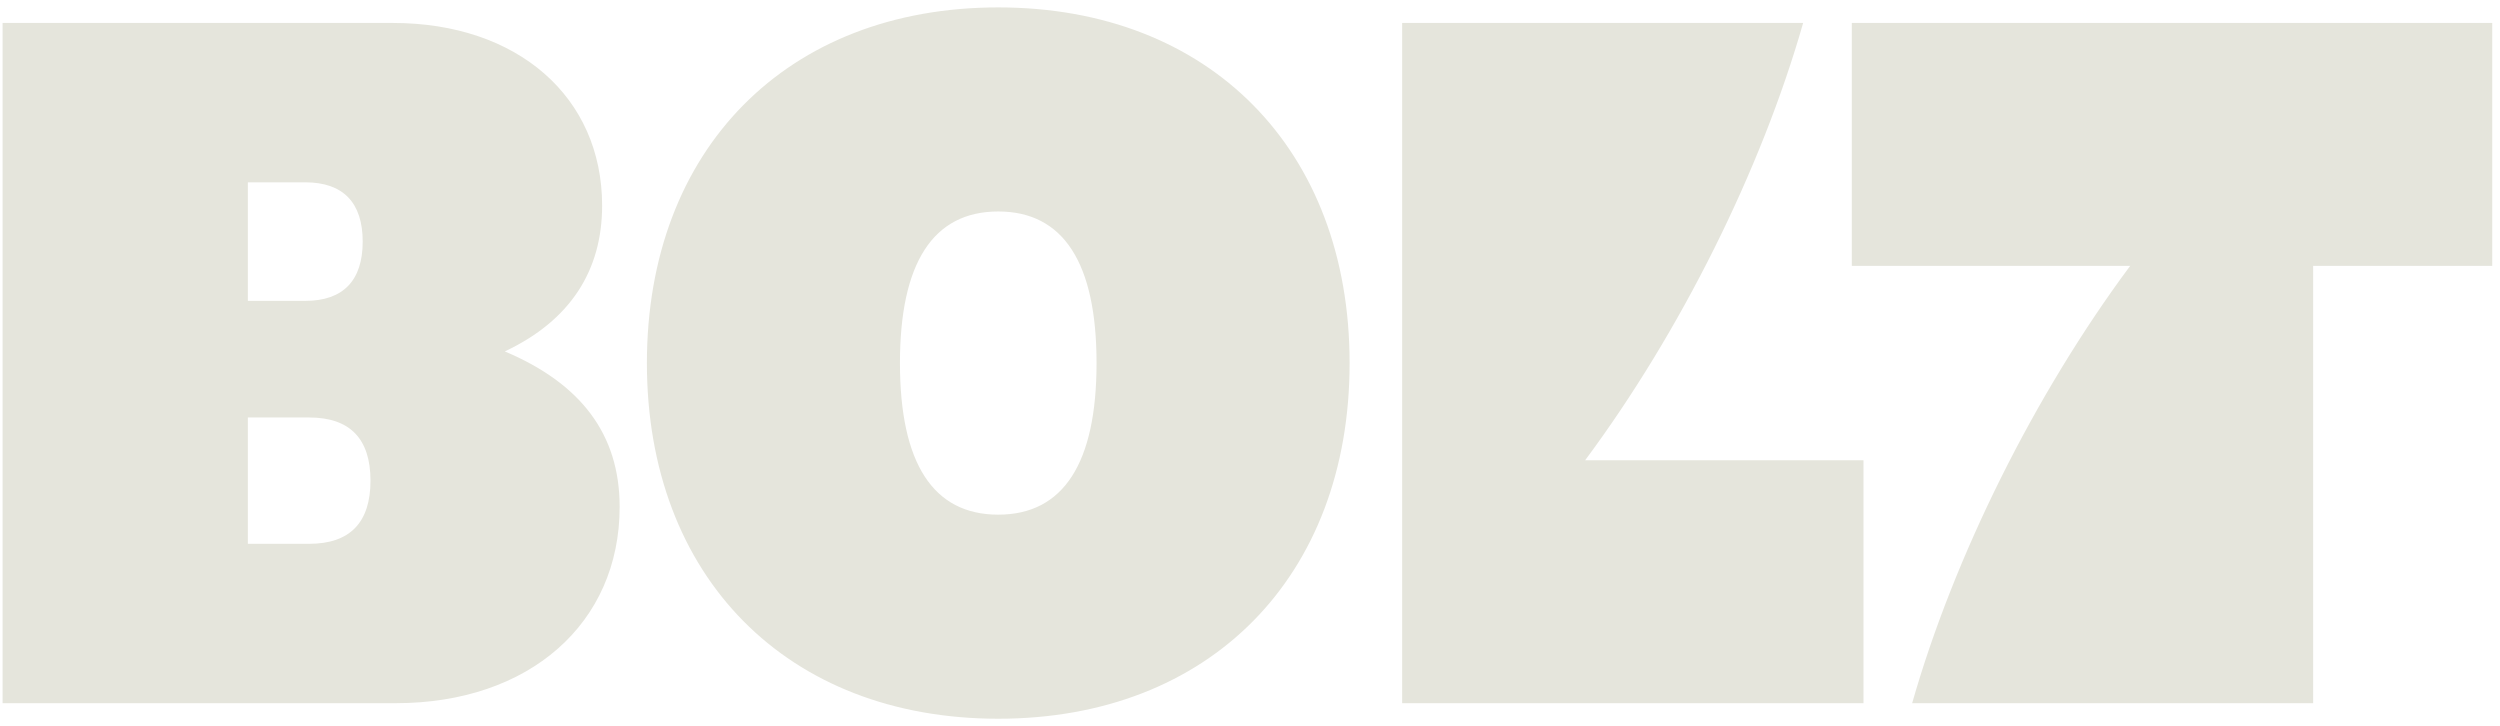 <svg xmlns="http://www.w3.org/2000/svg" fill="none" viewBox="0 0 241 70" height="70" width="241">
<path fill="#E5E5DC" d="M178.514 25.632H205.348C196.153 37.998 188.366 53.642 184.331 67.787H222.987V25.632H240.25V2.213H178.514V25.632ZM135.168 67.787H179.64V44.368H152.807C162.001 32.002 169.789 16.358 173.823 2.213H135.168V67.787ZM86.755 35C86.755 25.351 89.945 20.386 96.231 20.386C102.517 20.386 105.707 25.351 105.707 35C105.707 44.649 102.517 49.613 96.231 49.613C89.945 49.613 86.755 44.649 86.755 35ZM23.894 29.004V17.576H29.429C33.088 17.576 34.964 19.543 34.964 23.29C34.964 27.037 33.088 29.004 29.429 29.004H23.894ZM23.894 52.423V40.246H29.804C33.745 40.246 35.715 42.306 35.715 46.335C35.715 50.363 33.745 52.423 29.804 52.423H23.894ZM0.25 67.787H38.154C51.009 67.787 59.734 60.105 59.734 48.864C59.734 41.839 55.981 36.967 48.663 33.876C55.043 30.878 58.045 26.007 58.045 19.824C58.045 9.332 49.883 2.213 37.873 2.213H0.25V67.787ZM96.231 69.286C116.591 69.286 130.102 55.609 130.102 35C130.102 14.391 116.591 0.714 96.231 0.714C75.871 0.714 62.361 14.391 62.361 35C62.361 55.609 75.871 69.286 96.231 69.286Z"></path>
</svg>
